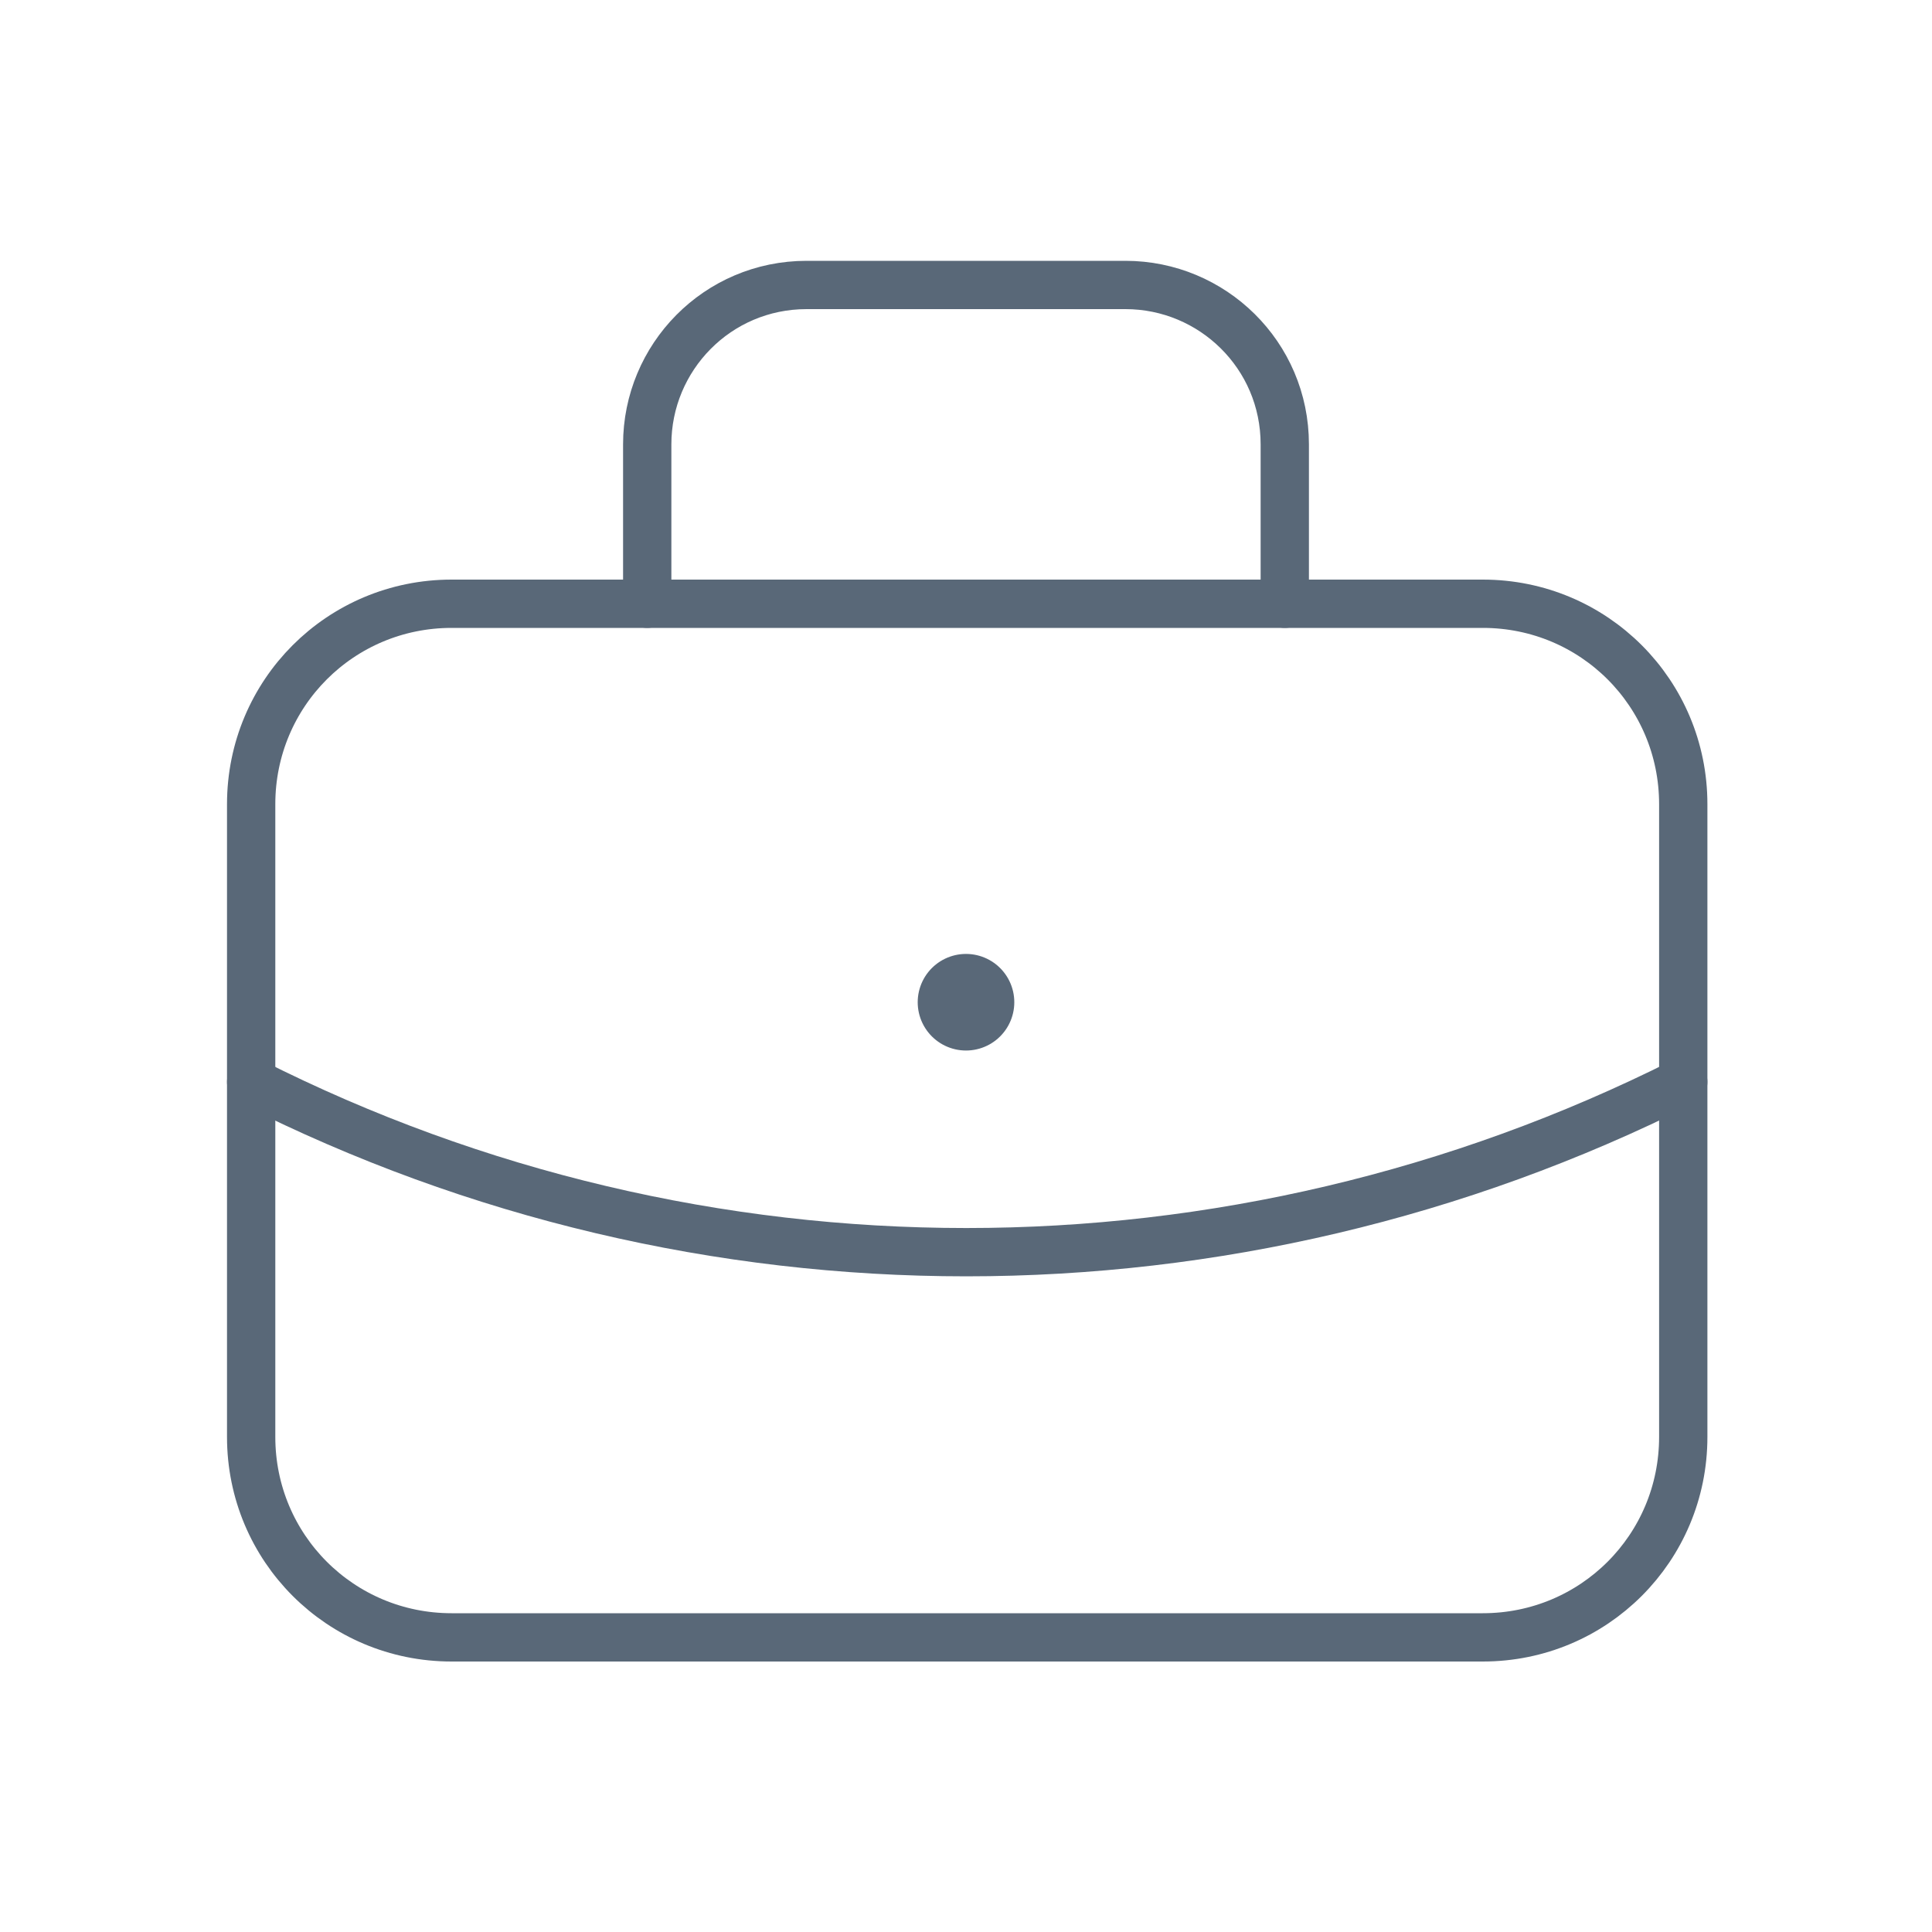 <?xml version="1.0" encoding="utf-8"?>
<!-- Generator: Adobe Illustrator 21.0.2, SVG Export Plug-In . SVG Version: 6.00 Build 0)  -->
<svg version="1.1" id="Layer_1" xmlns="http://www.w3.org/2000/svg" xmlns:xlink="http://www.w3.org/1999/xlink" x="0px" y="0px"
	 viewBox="0 0 80 80" style="enable-background:new 0 0 80 80;" xml:space="preserve">
<style type="text/css">
	.st0{fill:none;stroke:#596878;stroke-width:2;stroke-linecap:round;stroke-linejoin:round;stroke-miterlimit:20;}
	.st1{fill:none;stroke:#596878;stroke-width:4;stroke-linecap:round;stroke-linejoin:round;stroke-miterlimit:20;}
</style>
<g>
	<g>
		<g>
			<path class="st0" d="M10.4,33.3c0-4.6,3.7-8.3,8.3-8.3h42.7c4.6,0,8.3,3.7,8.3,8.3l0,0v26.2c0,4.6-3.7,8.3-8.3,8.3l0,0H18.7
				c-4.6,0-8.3-3.7-8.3-8.3c0,0,0,0,0,0V33.3z"/>
		</g>
		<g>
			<path class="st0" d="M26.8,25L26.8,25v-6.6c0-3.6,2.9-6.6,6.6-6.6h13.2c3.6,0,6.6,2.9,6.6,6.6l0,0V25"/>
		</g>
		<g>
			<path class="st1" d="M40,41.5L40,41.5"/>
		</g>
		<g>
			<path class="st0" d="M10.4,44.8c18.6,9.4,40.6,9.4,59.3,0"/>
		</g>
	</g>
</g>
</svg>
